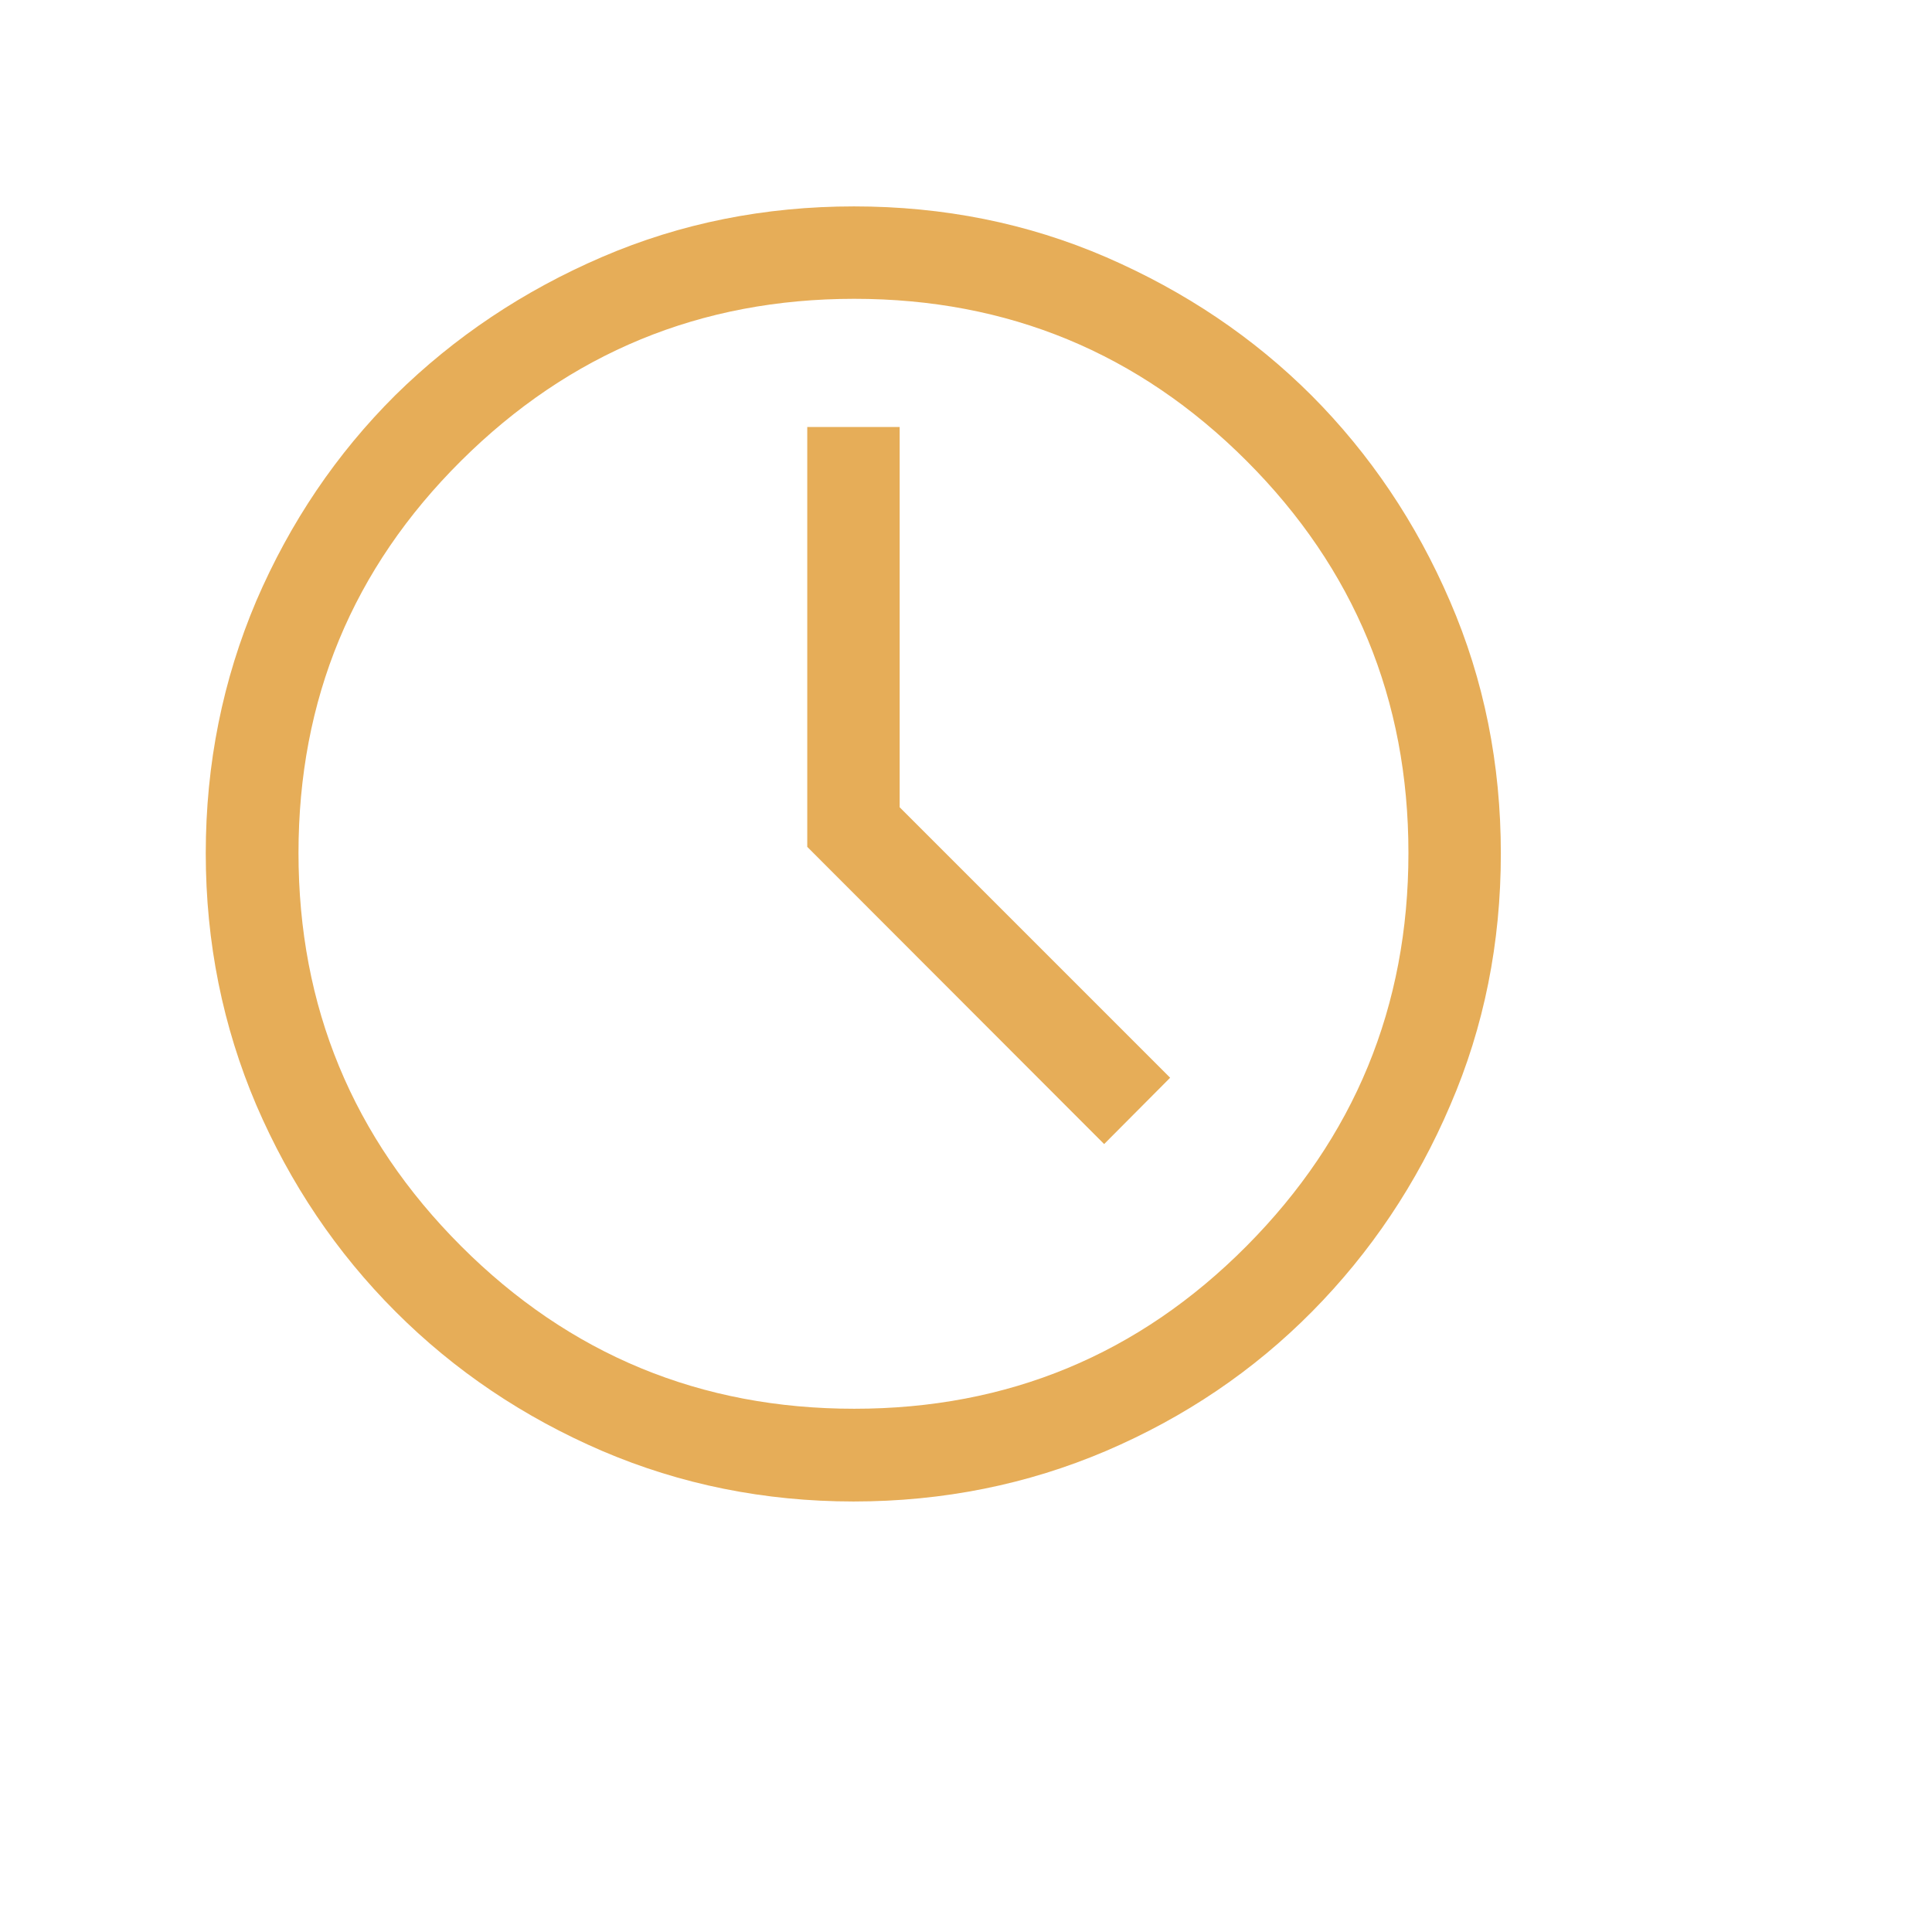 <?xml version="1.0" encoding="utf-8"?>
<svg xmlns="http://www.w3.org/2000/svg" fill="none" height="100%" overflow="visible" preserveAspectRatio="none" style="display: block;" viewBox="0 0 6 6" width="100%">
<g id="schedule_20dp_FILL0_wght300_GRAD0_opsz20 1">
<path d="M3.429 3.553L3.634 3.347L2.794 2.507V1.326H2.507V2.63L3.429 3.553ZM2.651 4.663C2.374 4.663 2.113 4.61 1.87 4.506C1.626 4.401 1.412 4.257 1.229 4.074C1.045 3.89 0.901 3.676 0.796 3.432C0.692 3.188 0.639 2.927 0.639 2.65C0.639 2.372 0.692 2.111 0.796 1.866C0.901 1.622 1.045 1.409 1.228 1.227C1.412 1.046 1.626 0.903 1.87 0.798C2.114 0.693 2.375 0.641 2.652 0.641C2.93 0.641 3.191 0.693 3.436 0.799C3.68 0.905 3.893 1.048 4.074 1.229C4.254 1.41 4.398 1.623 4.503 1.867C4.609 2.112 4.661 2.373 4.661 2.651C4.661 2.928 4.609 3.189 4.504 3.432C4.4 3.676 4.256 3.89 4.075 4.073C3.893 4.257 3.68 4.401 3.435 4.506C3.191 4.61 2.929 4.663 2.651 4.663ZM2.653 4.375C3.13 4.375 3.536 4.207 3.871 3.87C4.206 3.533 4.374 3.126 4.374 2.649C4.374 2.172 4.206 1.766 3.871 1.431C3.536 1.096 3.13 0.928 2.653 0.928C2.176 0.928 1.769 1.096 1.432 1.431C1.095 1.766 0.927 2.172 0.927 2.649C0.927 3.126 1.095 3.533 1.432 3.87C1.769 4.207 2.176 4.375 2.653 4.375Z" fill="#E6AD58" id="Vector"/>
</g>
</svg>